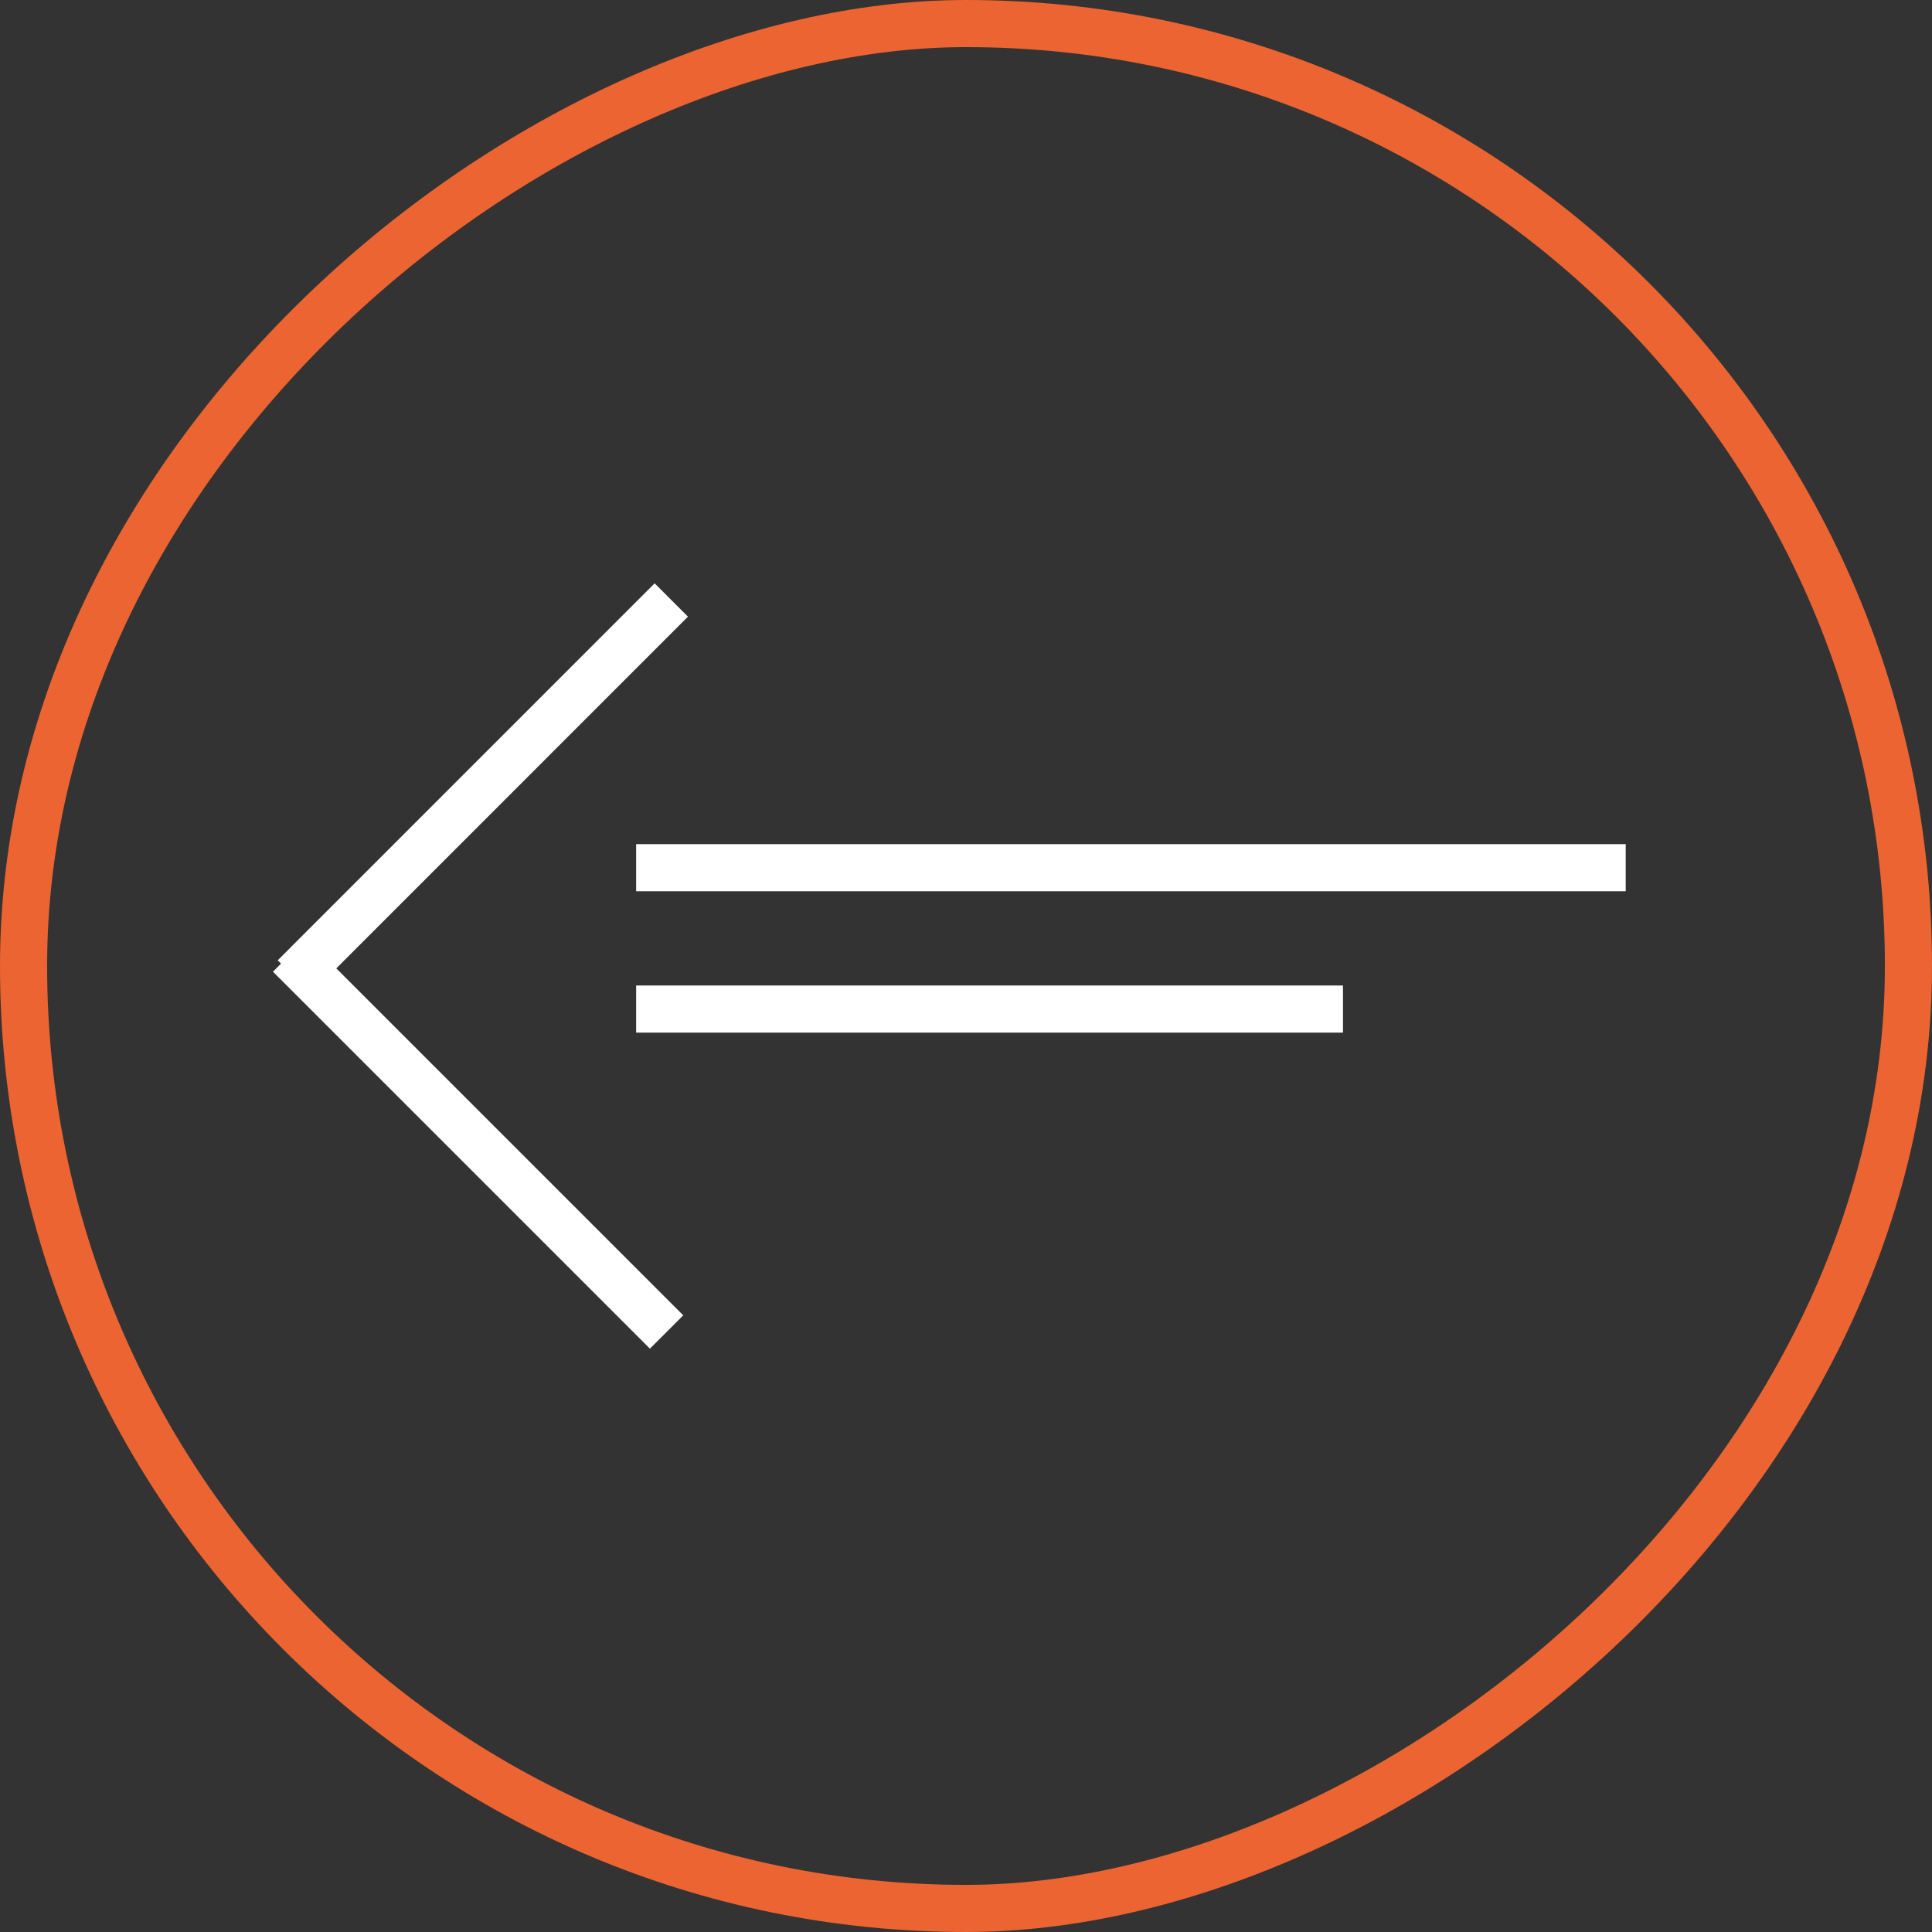 <svg width="41" height="41" viewBox="0 0 41 41" fill="none" xmlns="http://www.w3.org/2000/svg">
<rect x="0" y="0" width="41" height="41" fill="#333333" stroke="none"/>
<rect x="40.5" y="0.5" width="40" height="40" rx="20" transform="rotate(90 40.5 0.5)" stroke="#EB6431"/>
<line x1="34.5" y1="18.414" x2="13.5" y2="18.414" stroke="white"/>
<line x1="28.5" y1="21.414" x2="13.5" y2="21.414" stroke="white"/>
<line x1="14.146" y1="28.267" x2="6.146" y2="20.267" stroke="white"/>
<line x1="6.247" y1="20.733" x2="14.246" y2="12.733" stroke="white"/>
</svg>
